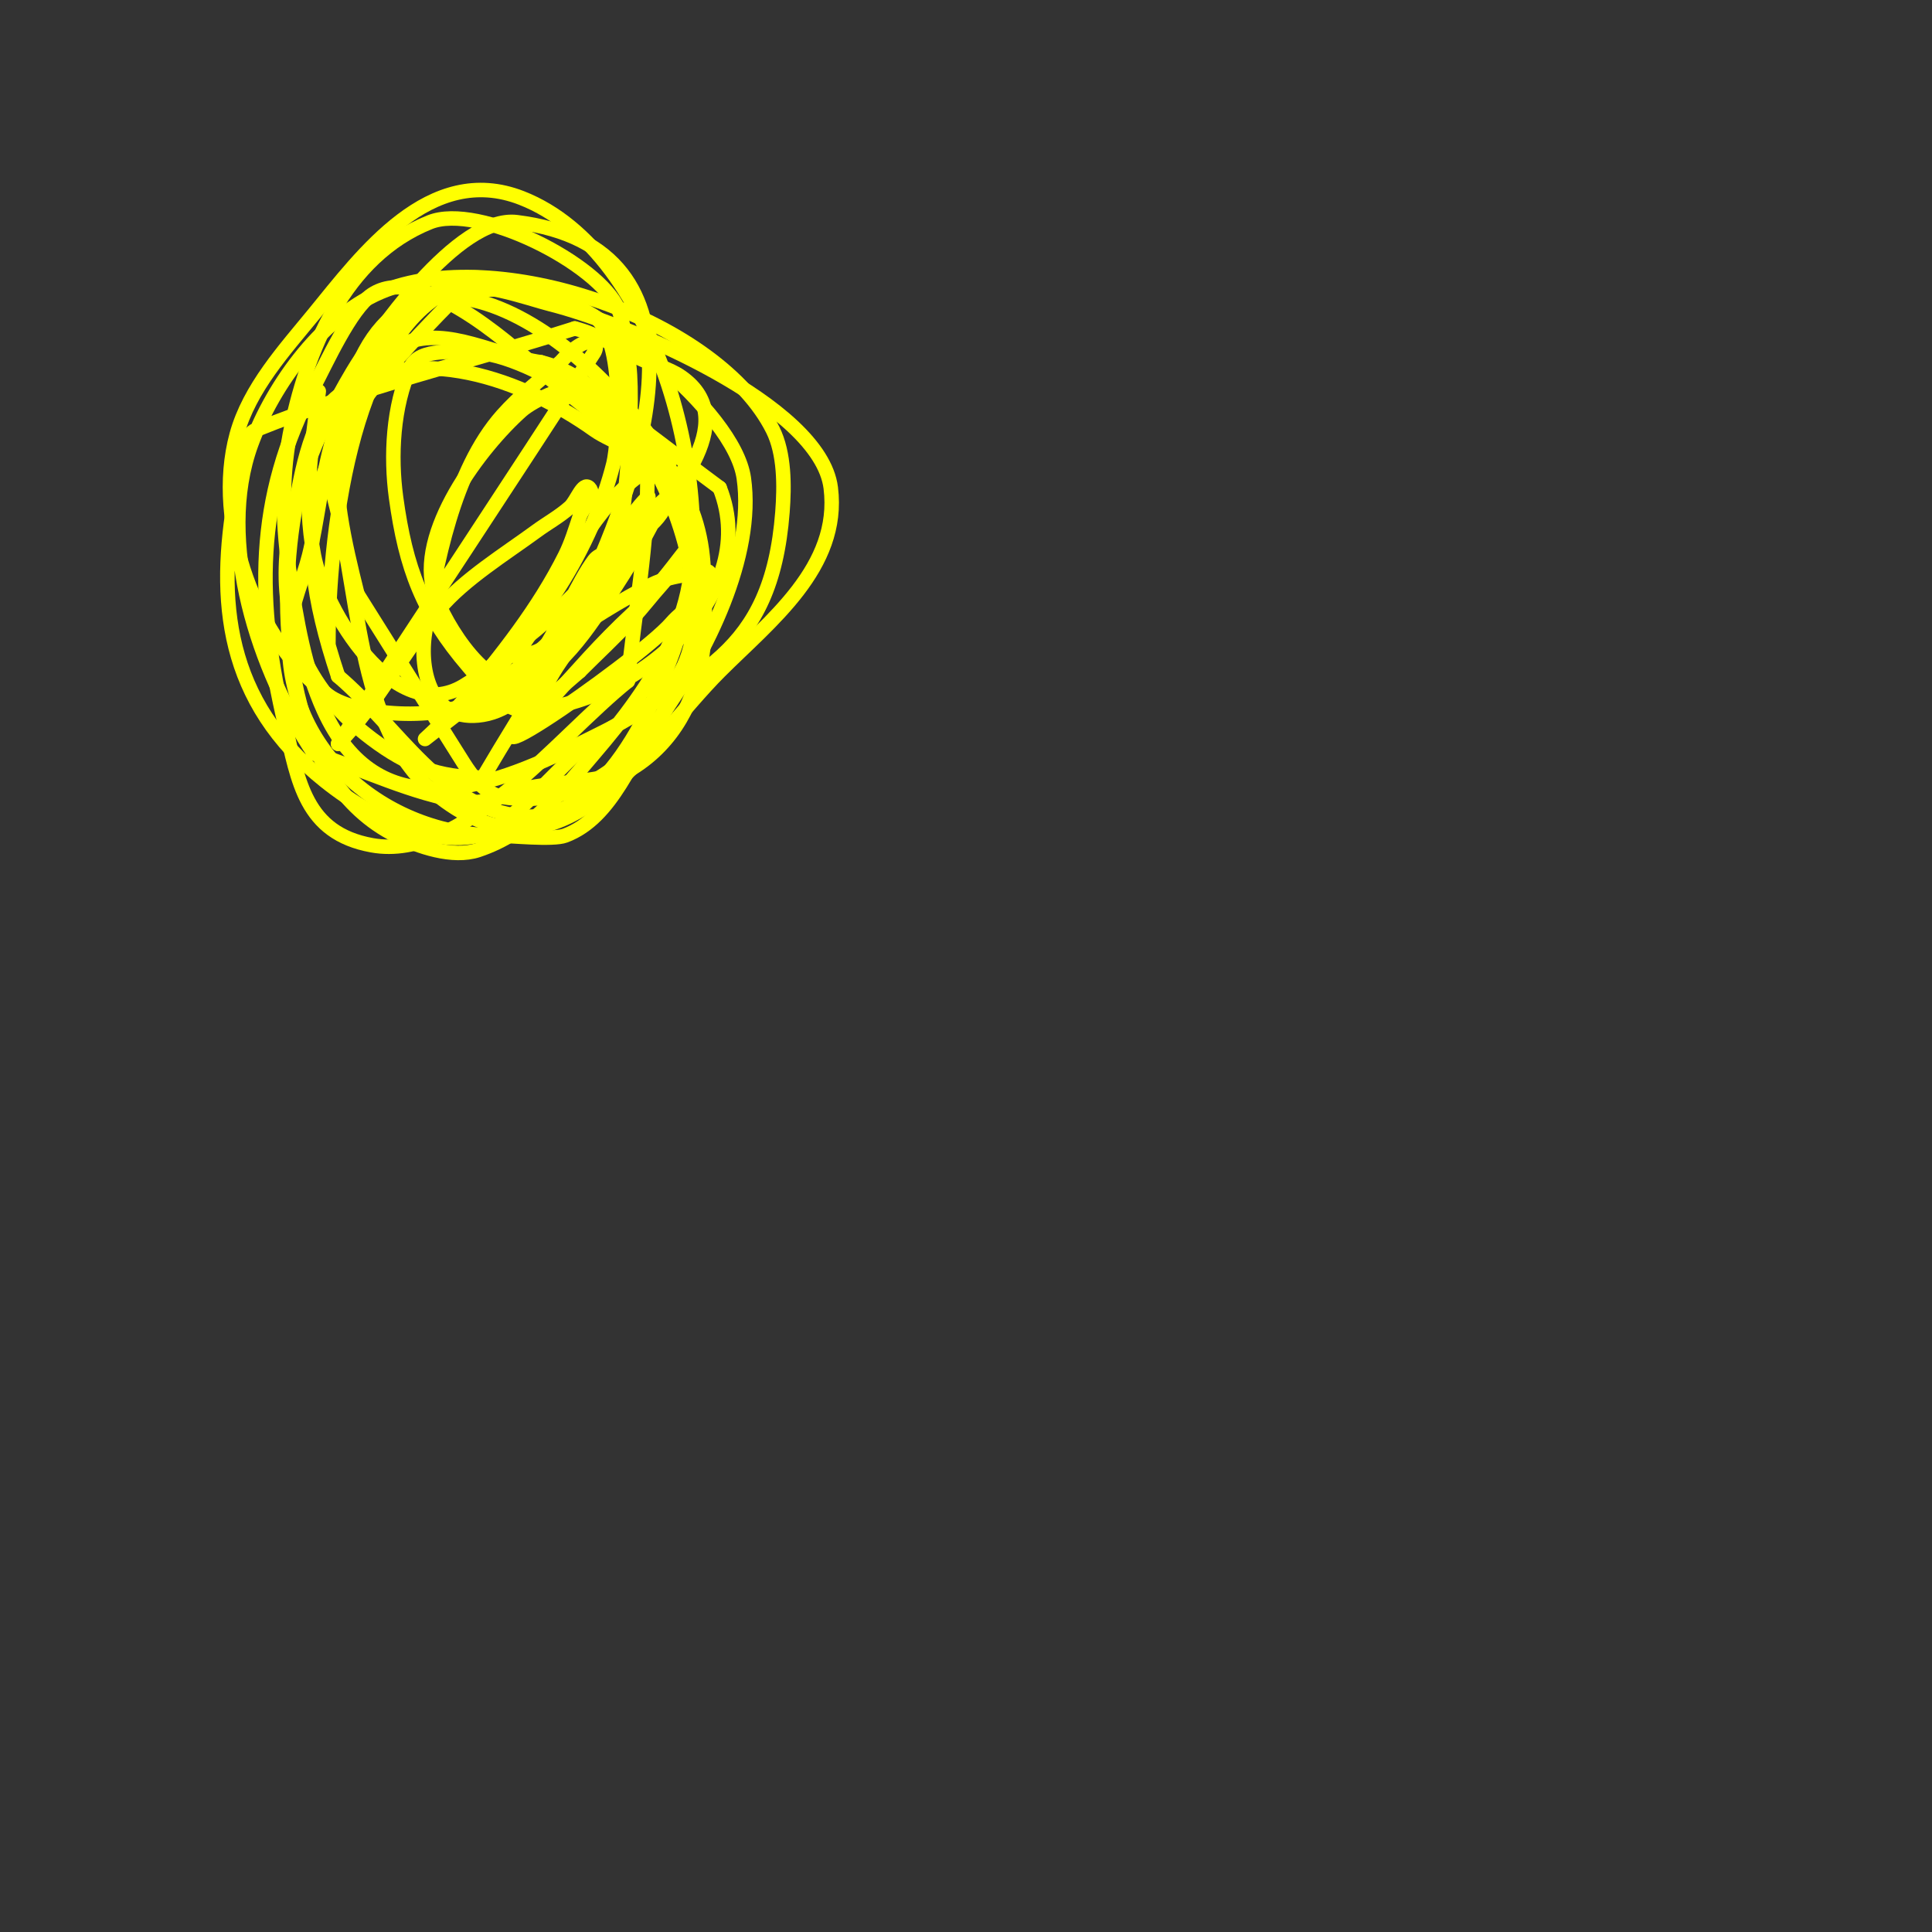 <svg viewBox='0 0 400 400' version='1.1' xmlns='http://www.w3.org/2000/svg' xmlns:xlink='http://www.w3.org/1999/xlink'><rect x="0" y="0" width="400" height="400" fill="#333333" stroke="none"/><g fill='none' stroke='#ffff00' stroke-width='3' stroke-linecap='round' stroke-linejoin='round'><path d='M66,81c-1.459,11.674 -3.315,21.961 -1,34c2.153,11.195 16.596,35.642 31,27c14.999,-8.999 26.873,-29.491 31,-46c1.142,-4.569 2.656,-28.179 -5,-31c-0.923,-0.34 -14.67,-5.791 -21,-5c-6.435,0.804 -6.564,1.337 -12,7c-24.439,25.457 -29.965,40.105 -19,73'/><path d='M70,140c12.585,10.678 21.412,27.341 38,29c17.843,1.784 29.167,-26.544 33,-39c8.17,-26.553 -4.137,-77.706 -33,-89c-19.004,-7.436 -33.026,11.81 -43,24c-6.03,7.37 -13.38,15.395 -16,25c-4.998,18.327 3.994,42.745 19,54c5.788,4.341 23.593,5.271 30,1c14.688,-9.792 23.615,-18.621 34,-33c5.738,-7.944 22.416,-24.712 9,-34c-2.699,-1.869 -6.064,-2.532 -9,-4c-4.269,-2.134 -8.37,-4.842 -13,-6'/><path d='M119,68c-22,7 -44.607,12.319 -66,21c-2.352,0.955 -2.458,4.52 -3,7c-4.852,22.182 -5.387,43.613 12,61c8.103,8.103 24.293,18.932 37,16c6.962,-1.607 18.053,-16.177 24,-20c20.866,-13.414 36.691,-16.98 39,-47c0.412,-5.36 0.445,-12.11 -2,-17c-11.208,-22.416 -55.62,-38.142 -80,-29c-12.853,4.82 -23.502,19.629 -28,32c-7.342,20.19 1.61,46.915 13,64'/><path d='M65,156c10.333,3.333 20.271,8.331 31,10c4.716,0.734 9.32,-2.064 14,-3c5.136,-1.027 16.828,-1.393 21,-4c16.938,-10.586 17.776,-34.543 11,-51c-5.747,-13.957 -20.256,-22.599 -31,-32c-5.945,-5.201 -24.172,-21.552 -34,-15c-4.423,2.949 -9.568,14.44 -12,19c-12.45,23.344 -11.909,44.885 -6,70c2.766,11.755 4.128,22.478 18,25c18.825,3.423 38.372,-22.298 53,-34'/><path d='M130,141c1.333,-14.333 4.306,-28.608 4,-43c-0.101,-4.736 -7.145,-6.246 -11,-9c-14.378,-10.27 -37.19,-18.857 -53,-7c-6.058,4.543 -8.113,18.853 -9,24c-3.9,22.623 -1.479,55.761 21,67c4.606,2.303 11.745,4.752 17,3c10.838,-3.613 16.916,-11.735 24,-20c11.778,-13.741 24.329,-31.461 19,-51c-6.255,-22.936 -52.575,-66.019 -68,-29c-2.213,5.311 -3.2,7.6 -4,14c-1.371,10.964 1.354,22.416 4,33'/><path d='M74,123c7.333,11.667 14.642,23.349 22,35c1.746,2.764 4.485,6.414 8,7c30.347,5.058 51.613,-38.949 37,-64c-5.97,-10.234 -30.793,-28 -43,-28c-3.331,0 -11.128,-1.119 -13,3c-3.677,8.089 -4.164,18.466 -3,27c1.997,14.643 5.526,23.947 15,35c2.032,2.371 7.168,9 11,9c21.852,0 50.204,-22.989 41,-46'/><path d='M149,101c-9,-6.667 -17.78,-13.641 -27,-20c-3.408,-2.351 -11.742,1.993 -14,4c-8.371,7.441 -22.209,25.373 -18,38c1.969,5.907 11.309,21.863 20,18c7.706,-3.425 14.608,-15.212 19,-22c3.324,-5.137 5.917,-10.714 9,-16c1.354,-2.321 3.348,-4.393 4,-7c0.085,-0.338 1.047,-2.008 1,-2c-14.288,2.381 -20.552,15.36 -28,26c-2.243,3.205 -2.499,7.666 -5,11c-0.279,0.372 -3.704,5.117 -3,5c7.64,-1.273 10.843,-5.468 16,-12c2.127,-2.694 2.941,-6.255 5,-9c2.765,-3.687 10,-7.284 10,-12'/><path d='M138,103c-10.302,9.366 -18.346,20.714 -29,29c-3.168,2.464 -5.162,6.162 -8,9c-1.386,1.386 -3.997,1.994 -5,4c-0.149,0.298 -0.333,1 0,1c14.958,0 20.312,-20.924 27,-30c1.153,-1.565 3.709,-1.547 5,-3c1.486,-1.671 1.7,-4.18 3,-6c0.969,-1.356 4.179,-5.179 3,-4c-8.61,8.61 -10.958,23.94 -18,34c-1.968,2.812 -3.465,5.93 -5,9c-0.955,1.909 -6.134,5 -4,5c2.603,0 4.241,-3.081 6,-5c6.461,-7.048 11.163,-12.651 18,-19c2.597,-2.411 4.732,-5.278 7,-8c1.366,-1.64 5.184,-6.776 4,-5c-1.591,2.386 -3.082,4.869 -5,7c-2.056,2.284 -3.916,4.742 -6,7c-3.517,3.81 -7.333,7.333 -11,11'/><path d='M120,139c-37.659,32.279 12.186,-2.05 19,-10c2.778,-3.241 8,-5.731 8,-10c0,-1.667 -3.36,-0.298 -5,0c-2.388,0.434 -4.829,0.915 -7,2c-13.055,6.527 -26.079,16.655 -38,25c-0.335,0.234 -9,7 -9,7c0,0 5.586,-5.103 8,-8c7.842,-9.411 15.491,-18.981 21,-30c1.274,-2.547 2.099,-5.298 3,-8c0.667,-2 3.491,-4.509 2,-6c-1.333,-1.333 -2.598,2.739 -4,4c-2.131,1.918 -4.688,3.304 -7,5c-6.18,4.532 -15.019,10.023 -20,16c-7.454,8.944 -13.134,20.134 -21,28'/><path d='M70,154c17.667,-27 35.485,-53.901 53,-81c0.362,-0.56 0.596,-1.702 0,-2c-2.536,-1.268 -6.596,3.643 -7,4c-4.069,3.59 -8.395,6.944 -12,11c-10.134,11.401 -13.784,31.147 -16,45c-1.27,7.935 1.283,18.786 12,17c10.846,-1.808 16.992,-16.484 21,-25c12.165,-25.85 28.281,-71.715 -14,-77c-12.177,-1.522 -29.739,23.823 -34,31c-15.643,26.346 -22.505,56.121 4,76c7.395,5.547 13.781,8 23,8'/><path d='M100,161c9,-15.333 18.934,-30.156 27,-46c2.394,-4.702 4.627,-33.68 3,-41c-0.737,-3.318 -0.661,-6.876 -2,-10c-4.055,-9.463 -28.946,-22.021 -39,-18c-17.684,7.073 -25.716,26.762 -29,44c-1.825,9.581 -1.439,19.407 0,29c1.398,9.323 3.05,19.31 7,28c11.076,24.367 33.446,16.777 53,7c6.805,-3.402 17.098,-7.976 21,-15c6.704,-12.068 0.06,-32.9 -6,-43c-5.399,-8.998 -12.268,-18.317 -23,-21'/><path d='M112,75c-9.333,-1.333 -19.232,-7.466 -28,-4c-16.594,6.56 -16.601,30.402 -20,44c-1.255,5.02 -3.57,9.843 -4,15c-2.078,24.936 19.784,43 43,43c2.503,0 11.458,0.953 14,0c9.992,-3.747 13.741,-16.356 20,-25c9.17,-12.663 19.308,-32.843 17,-49c-2.02,-14.14 -30.719,-36.271 -43,-39c-3.951,-0.878 -11.705,-3.718 -16,-2c-16.354,6.542 -22.379,25.981 -27,41'/><path d='M68,99c7.152,22.173 4.61,51.697 23,66c25.652,19.951 42.704,-10.704 58,-26c10.47,-10.47 25.055,-21.556 23,-38c-2.167,-17.336 -42.732,-34.183 -58,-38c-4.367,-1.092 -16.132,-5.434 -21,-3c-20.816,10.408 -25,52.491 -25,73'/></g>
</svg>